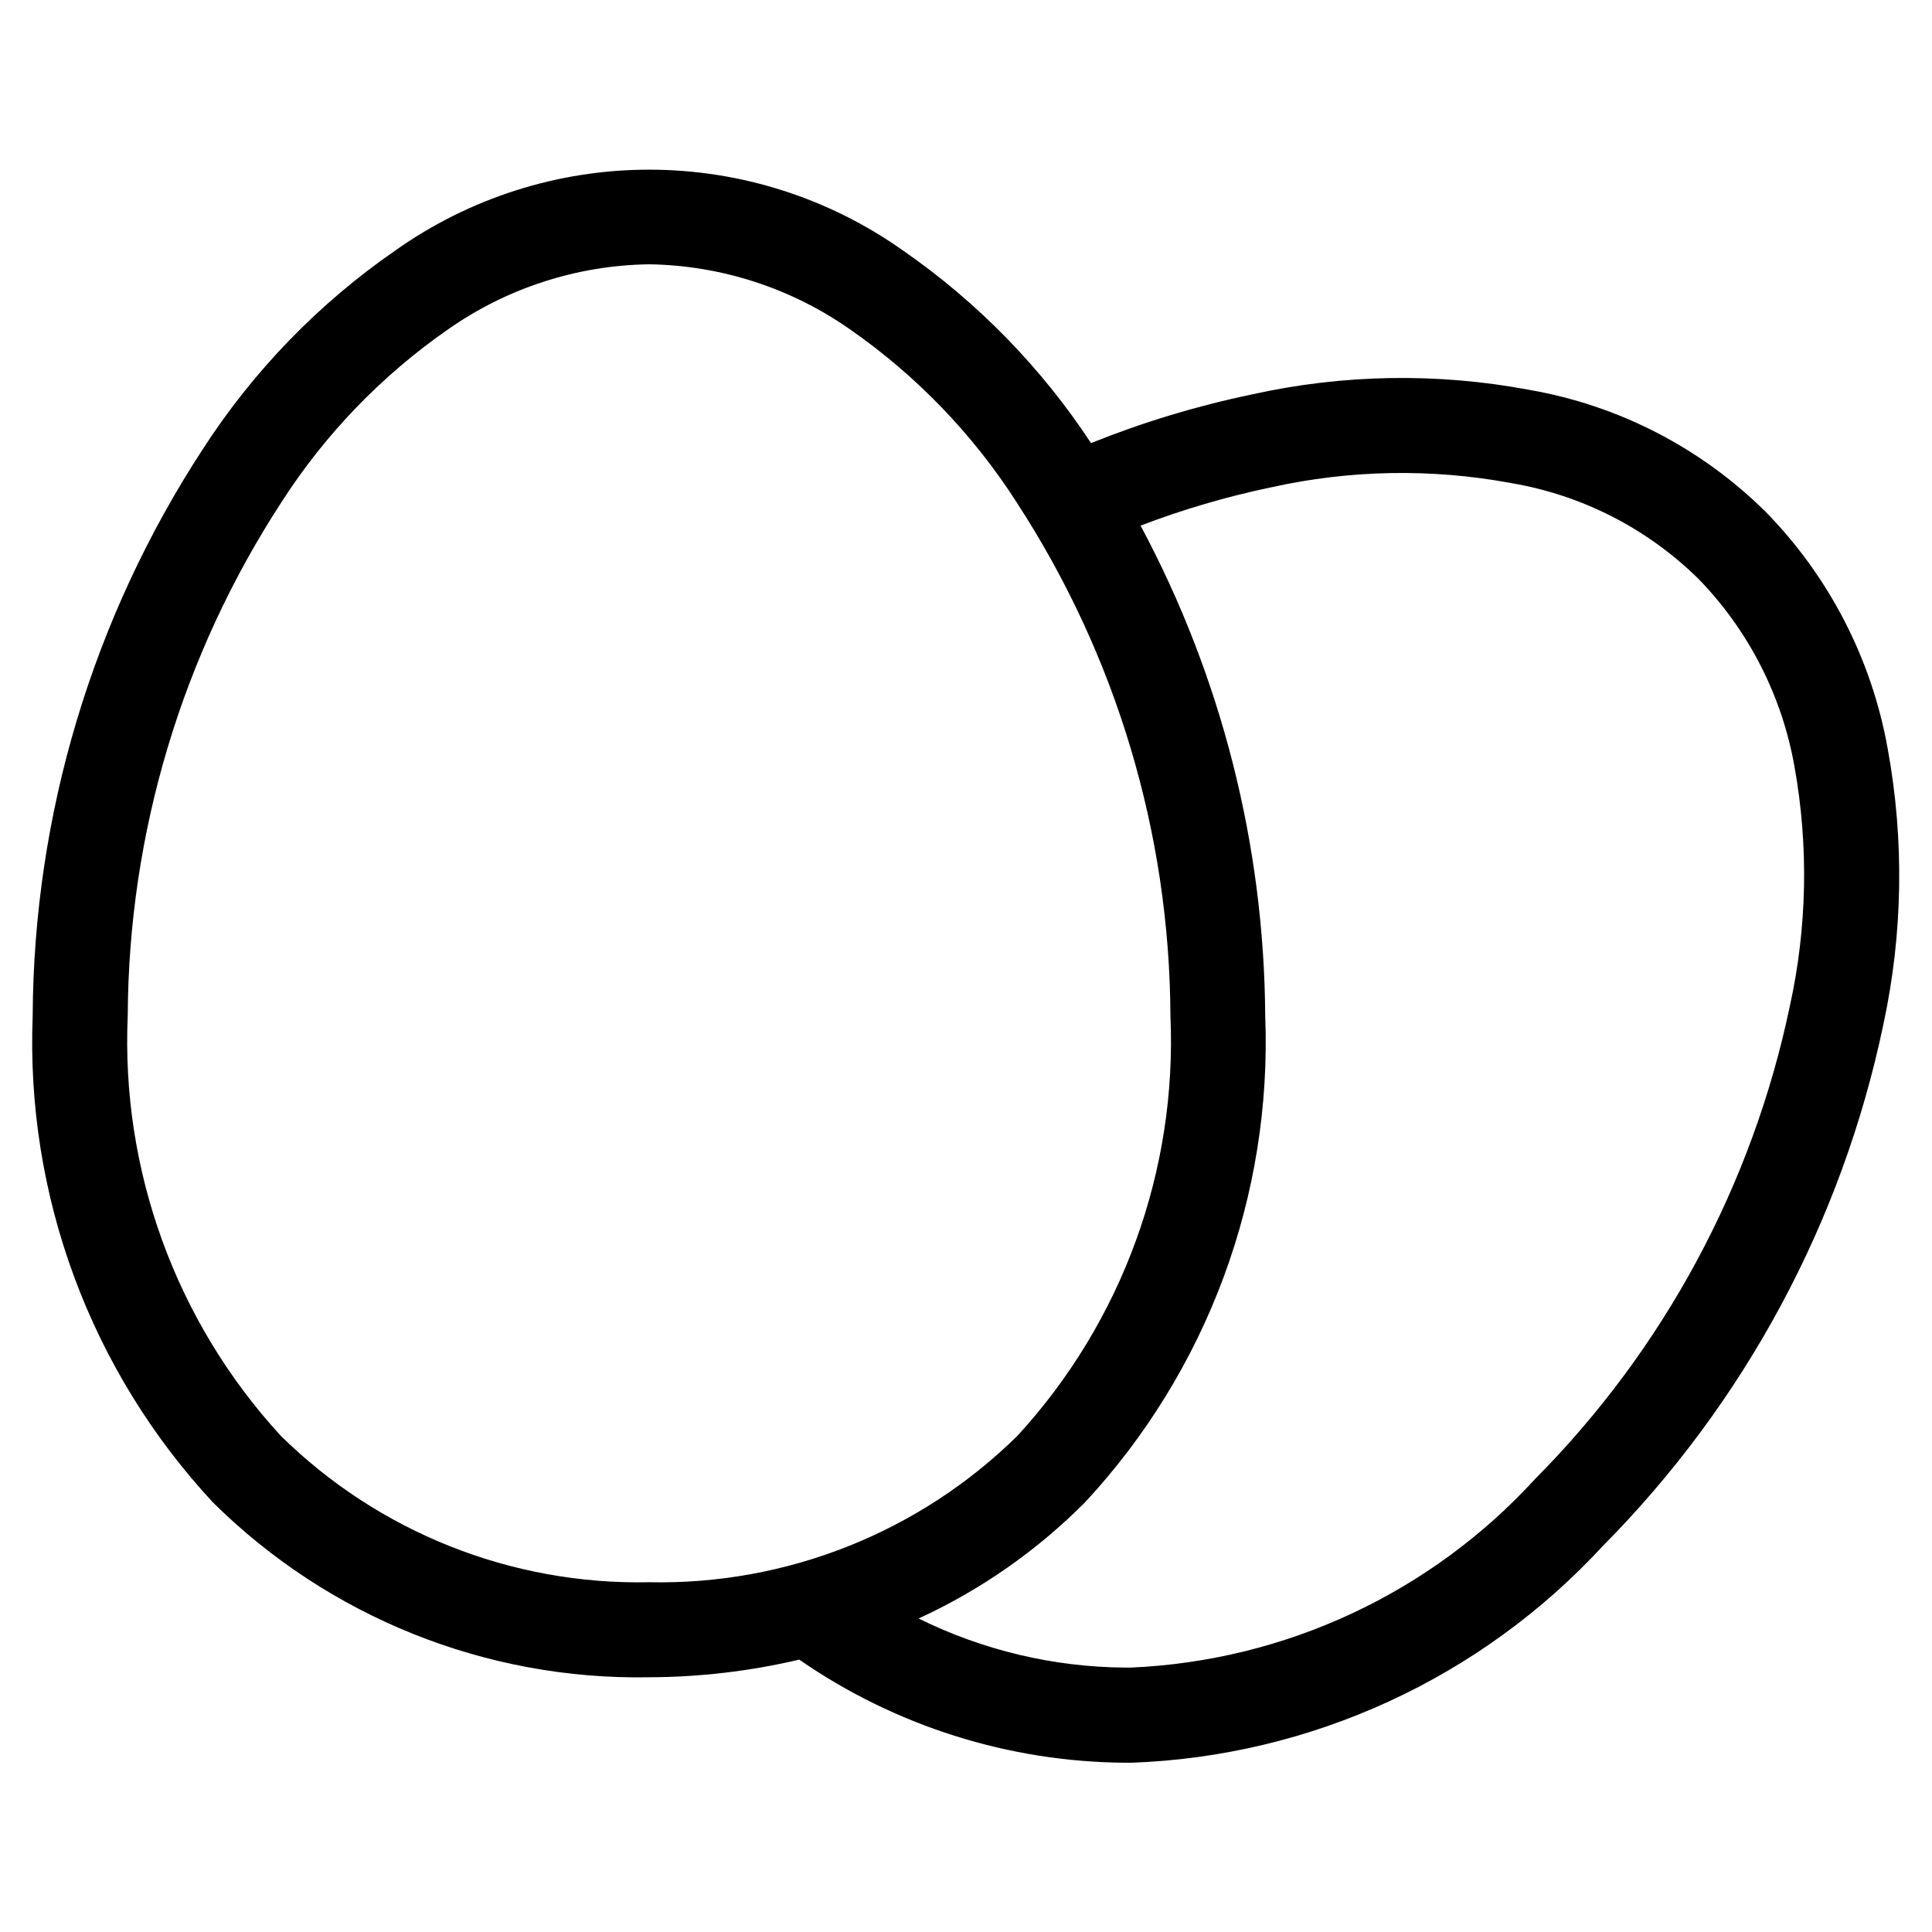 <?xml version="1.0" encoding="UTF-8"?>
<!-- Uploaded to: SVG Repo, www.svgrepo.com, Generator: SVG Repo Mixer Tools -->
<svg fill="#000000" width="800px" height="800px" version="1.1" viewBox="144 144 512 512" xmlns="http://www.w3.org/2000/svg">
 <path d="m316.03 588.49c13.395-0.039 26.742-1.605 39.781-4.672 25.406 17.594 55.523 27.117 86.422 27.324h1.68c23.57-0.863 46.734-6.387 68.16-16.242 21.426-9.859 40.691-23.855 56.684-41.191 37.574-37.898 63.391-85.859 74.328-138.09 5.219-24.113 5.613-49.023 1.16-73.289-4.231-23.645-15.477-45.473-32.277-62.641-17.094-16.961-38.984-28.262-62.707-32.375-24.266-4.562-49.199-4.164-73.305 1.172-14.629 3.039-28.961 7.367-42.824 12.934-13.188-20.039-30.094-37.359-49.809-51.02-19.668-13.945-43.184-21.438-67.293-21.438-24.113 0-47.625 7.492-67.293 21.438-20.297 14.027-37.625 31.918-51.004 52.648-29.168 44.672-44.816 96.816-45.074 150.17-0.922 23.566 2.82 47.078 11.008 69.195 8.188 22.117 20.66 42.395 36.703 59.68 30.703 30.453 72.422 47.188 115.66 46.402zm164.88-315.35c20.879-4.648 42.484-5.031 63.516-1.125 18.789 3.168 36.152 12.047 49.723 25.426 13.281 13.684 22.141 31.043 25.426 49.824 3.762 21.016 3.336 42.566-1.258 63.414-9.934 47.367-33.355 90.852-67.445 125.21-27.676 30.281-66.273 48.289-107.26 50.043h-1.395c-19.012-0.137-37.742-4.586-54.781-13.016 16.453-7.547 31.414-18 44.168-30.848 16.039-17.285 28.512-37.566 36.695-59.684 8.184-22.117 11.922-45.629 10.996-69.191-0.297-45.34-11.633-89.926-33.031-129.9 11.262-4.297 22.848-7.691 34.645-10.16zm-262.28 3.879c11.543-17.965 26.504-33.484 44.031-45.68 15.645-11 34.246-17.031 53.371-17.297 19.094 0.285 37.656 6.309 53.285 17.281 17.523 12.199 32.484 27.719 44.031 45.676l2.352-1.562-2.352 1.578v0.004c26.441 40.52 40.617 87.812 40.828 136.2 1.801 40.98-12.766 80.996-40.492 111.23-25.965 25.609-61.188 39.629-97.652 38.859-36.473 0.773-71.703-13.246-97.672-38.859-27.734-30.23-42.305-70.246-40.508-111.23 0.203-48.375 14.359-95.668 40.777-136.2z"/>
</svg>